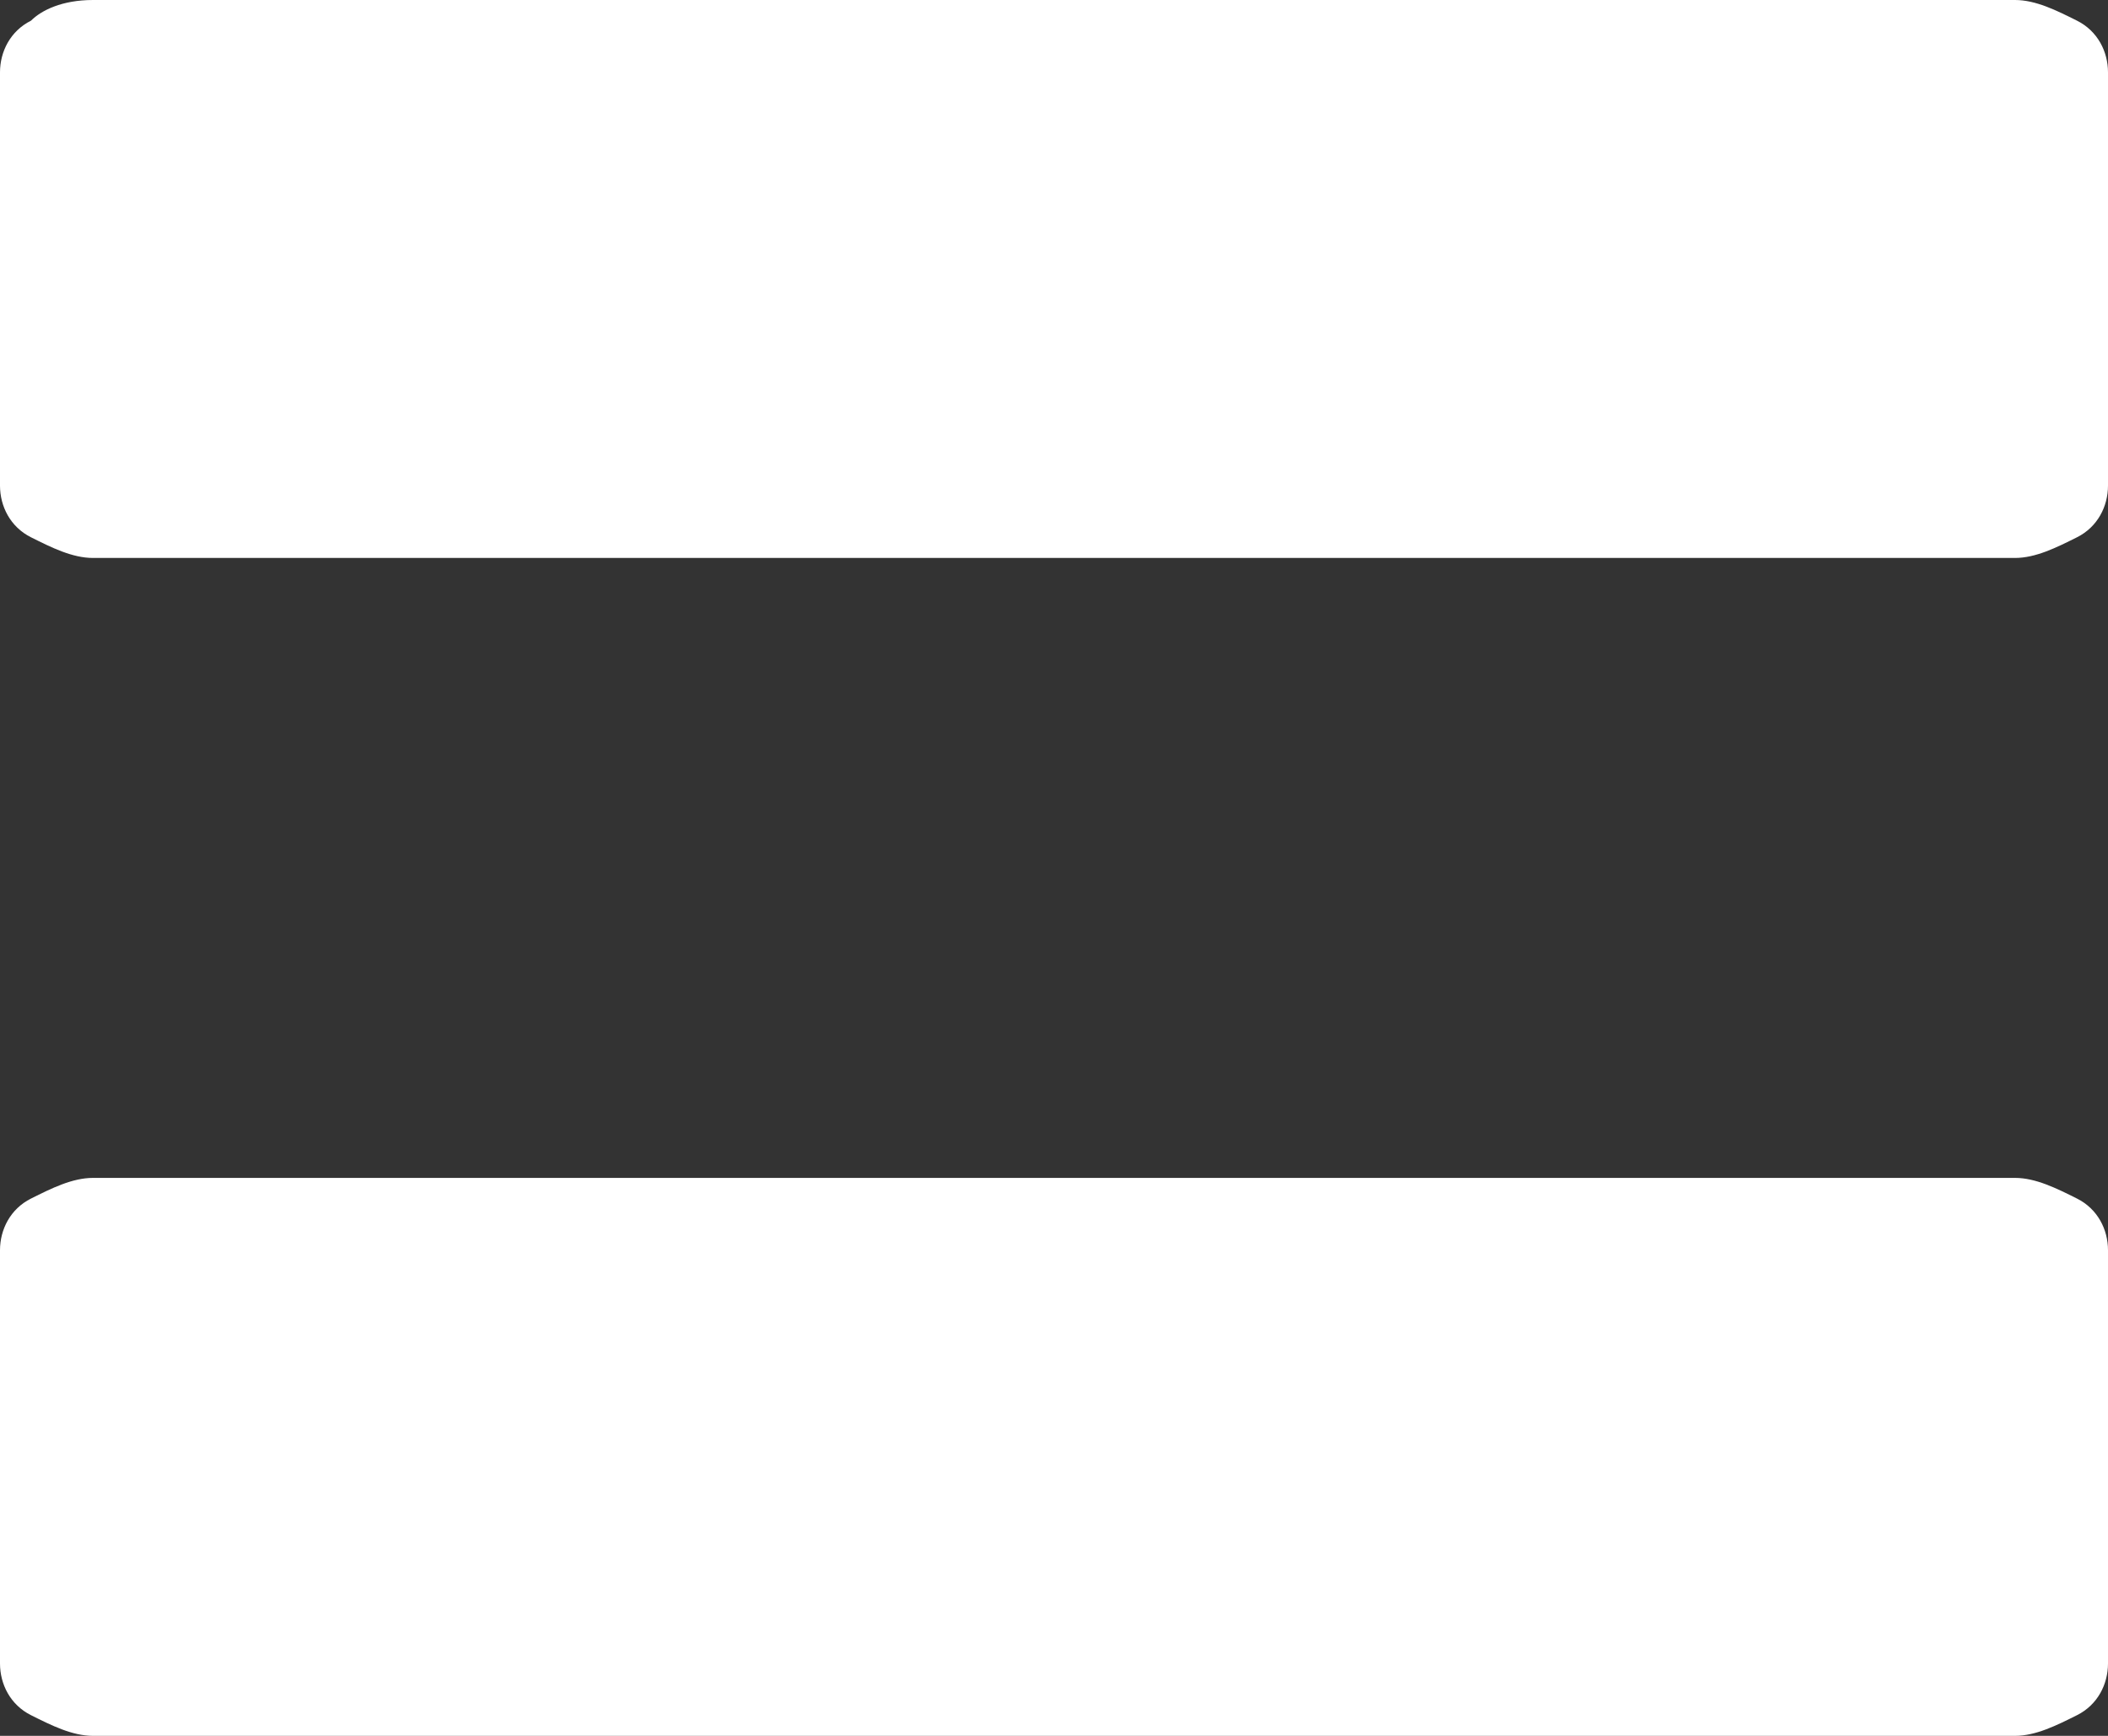 <?xml version="1.0" encoding="utf-8"?>
<!-- Generator: Adobe Illustrator 26.2.1, SVG Export Plug-In . SVG Version: 6.00 Build 0)  -->
<svg version="1.1" id="Capa_1" xmlns="http://www.w3.org/2000/svg" xmlns:xlink="http://www.w3.org/1999/xlink" x="0px" y="0px"
	 viewBox="0 0 20.4 16.8" style="enable-background:new 0 0 20.4 16.8;" xml:space="preserve">
<rect x="0" y="0" width="20.4" height="16.8" fill="#333333" stroke="none"/>
<style type="text/css">
	.st0{fill:#FFFFFF;}
</style>
<path class="st0" d="M20.1,5.2c-0.2,0.1-0.4,0.2-0.6,0.2H0.9c-0.2,0-0.4-0.1-0.6-0.2C0.1,5.1,0,4.9,0,4.7v-4c0-0.2,0.1-0.4,0.3-0.5
	C0.4,0.1,0.6,0,0.9,0h18.6c0.2,0,0.4,0.1,0.6,0.2c0.2,0.1,0.3,0.3,0.3,0.5v4C20.4,4.9,20.3,5.1,20.1,5.2 M20.1,16.6
	c-0.2,0.1-0.4,0.2-0.6,0.2H0.9c-0.2,0-0.4-0.1-0.6-0.2C0.1,16.5,0,16.3,0,16.1v-4c0-0.2,0.1-0.4,0.3-0.5c0.2-0.1,0.4-0.2,0.6-0.2
	h18.6c0.2,0,0.4,0.1,0.6,0.2c0.2,0.1,0.3,0.3,0.3,0.5v4C20.4,16.3,20.3,16.5,20.1,16.6"/>
</svg>
